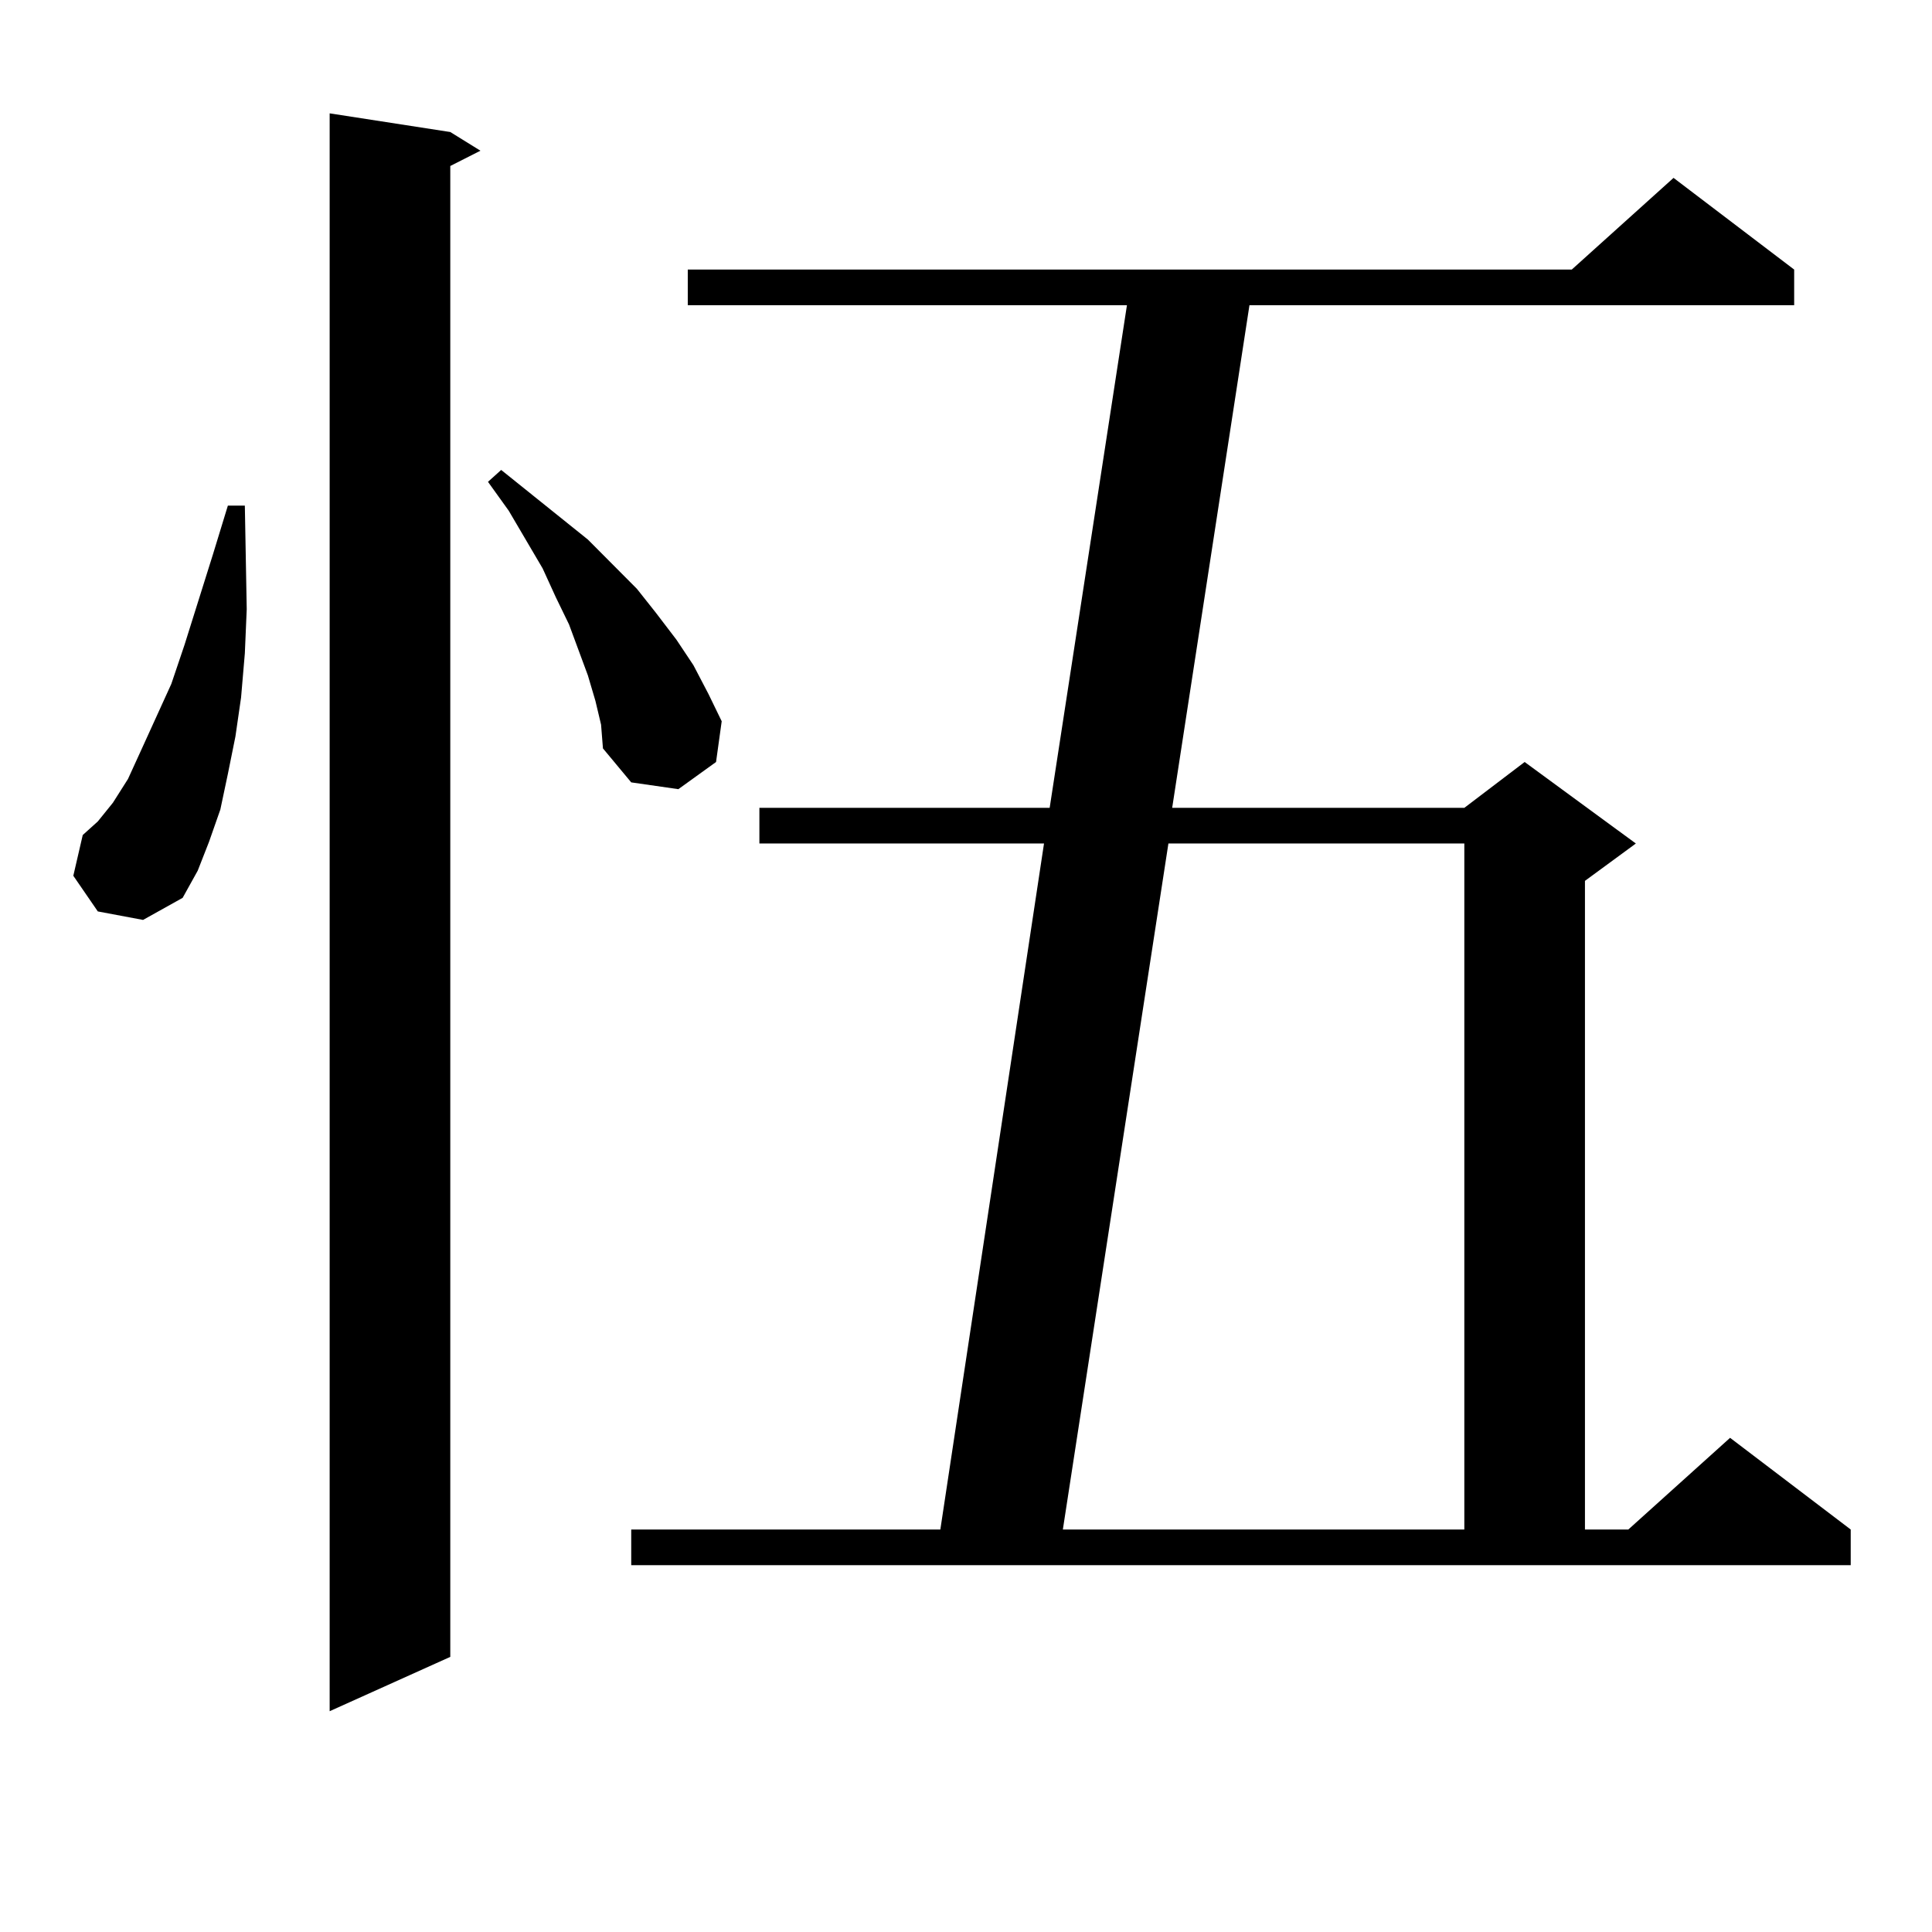 <?xml version="1.0" encoding="utf-8"?>
<!-- Generator: Adobe Illustrator 16.0.0, SVG Export Plug-In . SVG Version: 6.00 Build 0)  -->
<!DOCTYPE svg PUBLIC "-//W3C//DTD SVG 1.1//EN" "http://www.w3.org/Graphics/SVG/1.1/DTD/svg11.dtd">
<svg version="1.1" id="图层_1" xmlns="http://www.w3.org/2000/svg" xmlns:xlink="http://www.w3.org/1999/xlink" x="0px" y="0px"
	 width="1000px" height="1000px" viewBox="0 0 1000 1000" enable-background="new 0 0 1000 1000" xml:space="preserve">
<path d="M50.633,471.754L37.95,453.297l4.878-21.094l7.805-7.031l7.805-9.668l7.805-12.305l6.829-14.941l15.609-34.277l6.829-20.215
	l14.634-46.582l7.805-25.488h8.78l0.976,53.613l-0.976,22.852l-1.951,22.852l-2.927,20.215l-3.902,19.336l-3.902,18.457
	l-5.854,16.699l-5.854,14.941l-7.805,14.063l-20.487,11.426L50.633,471.754z M233.067,68.336l15.609,9.668l-15.609,7.91v771.68
	l-62.438,28.125V58.668L233.067,68.336z M308.188,362.77l-3.902-13.184l-4.878-13.184l-4.878-13.184l-6.829-14.063l-6.829-14.941
	l-17.561-29.883l-10.731-14.941l6.829-6.152l44.877,36.035l25.365,25.488l9.756,12.305l10.731,14.063l8.78,13.184l7.805,14.941
	l6.829,14.063l-2.927,21.094l-19.512,14.063l-24.39-3.516l-14.634-17.578l-0.976-12.305L308.188,362.77z M326.724,791.676H486.72
	l53.657-355.078H393.063v-18.457h150.24l39.999-260.156H355.991v-18.457h457.55l52.682-47.461l62.438,47.461v18.457H646.716
	l-39.999,260.156h151.216l31.219-23.73l57.56,42.188l-26.341,19.336v335.742h22.438l52.682-47.461l62.438,47.461v18.457H326.724
	V791.676z M604.766,436.598l-54.633,355.078h207.8V436.598H604.766z"/>
</svg>
